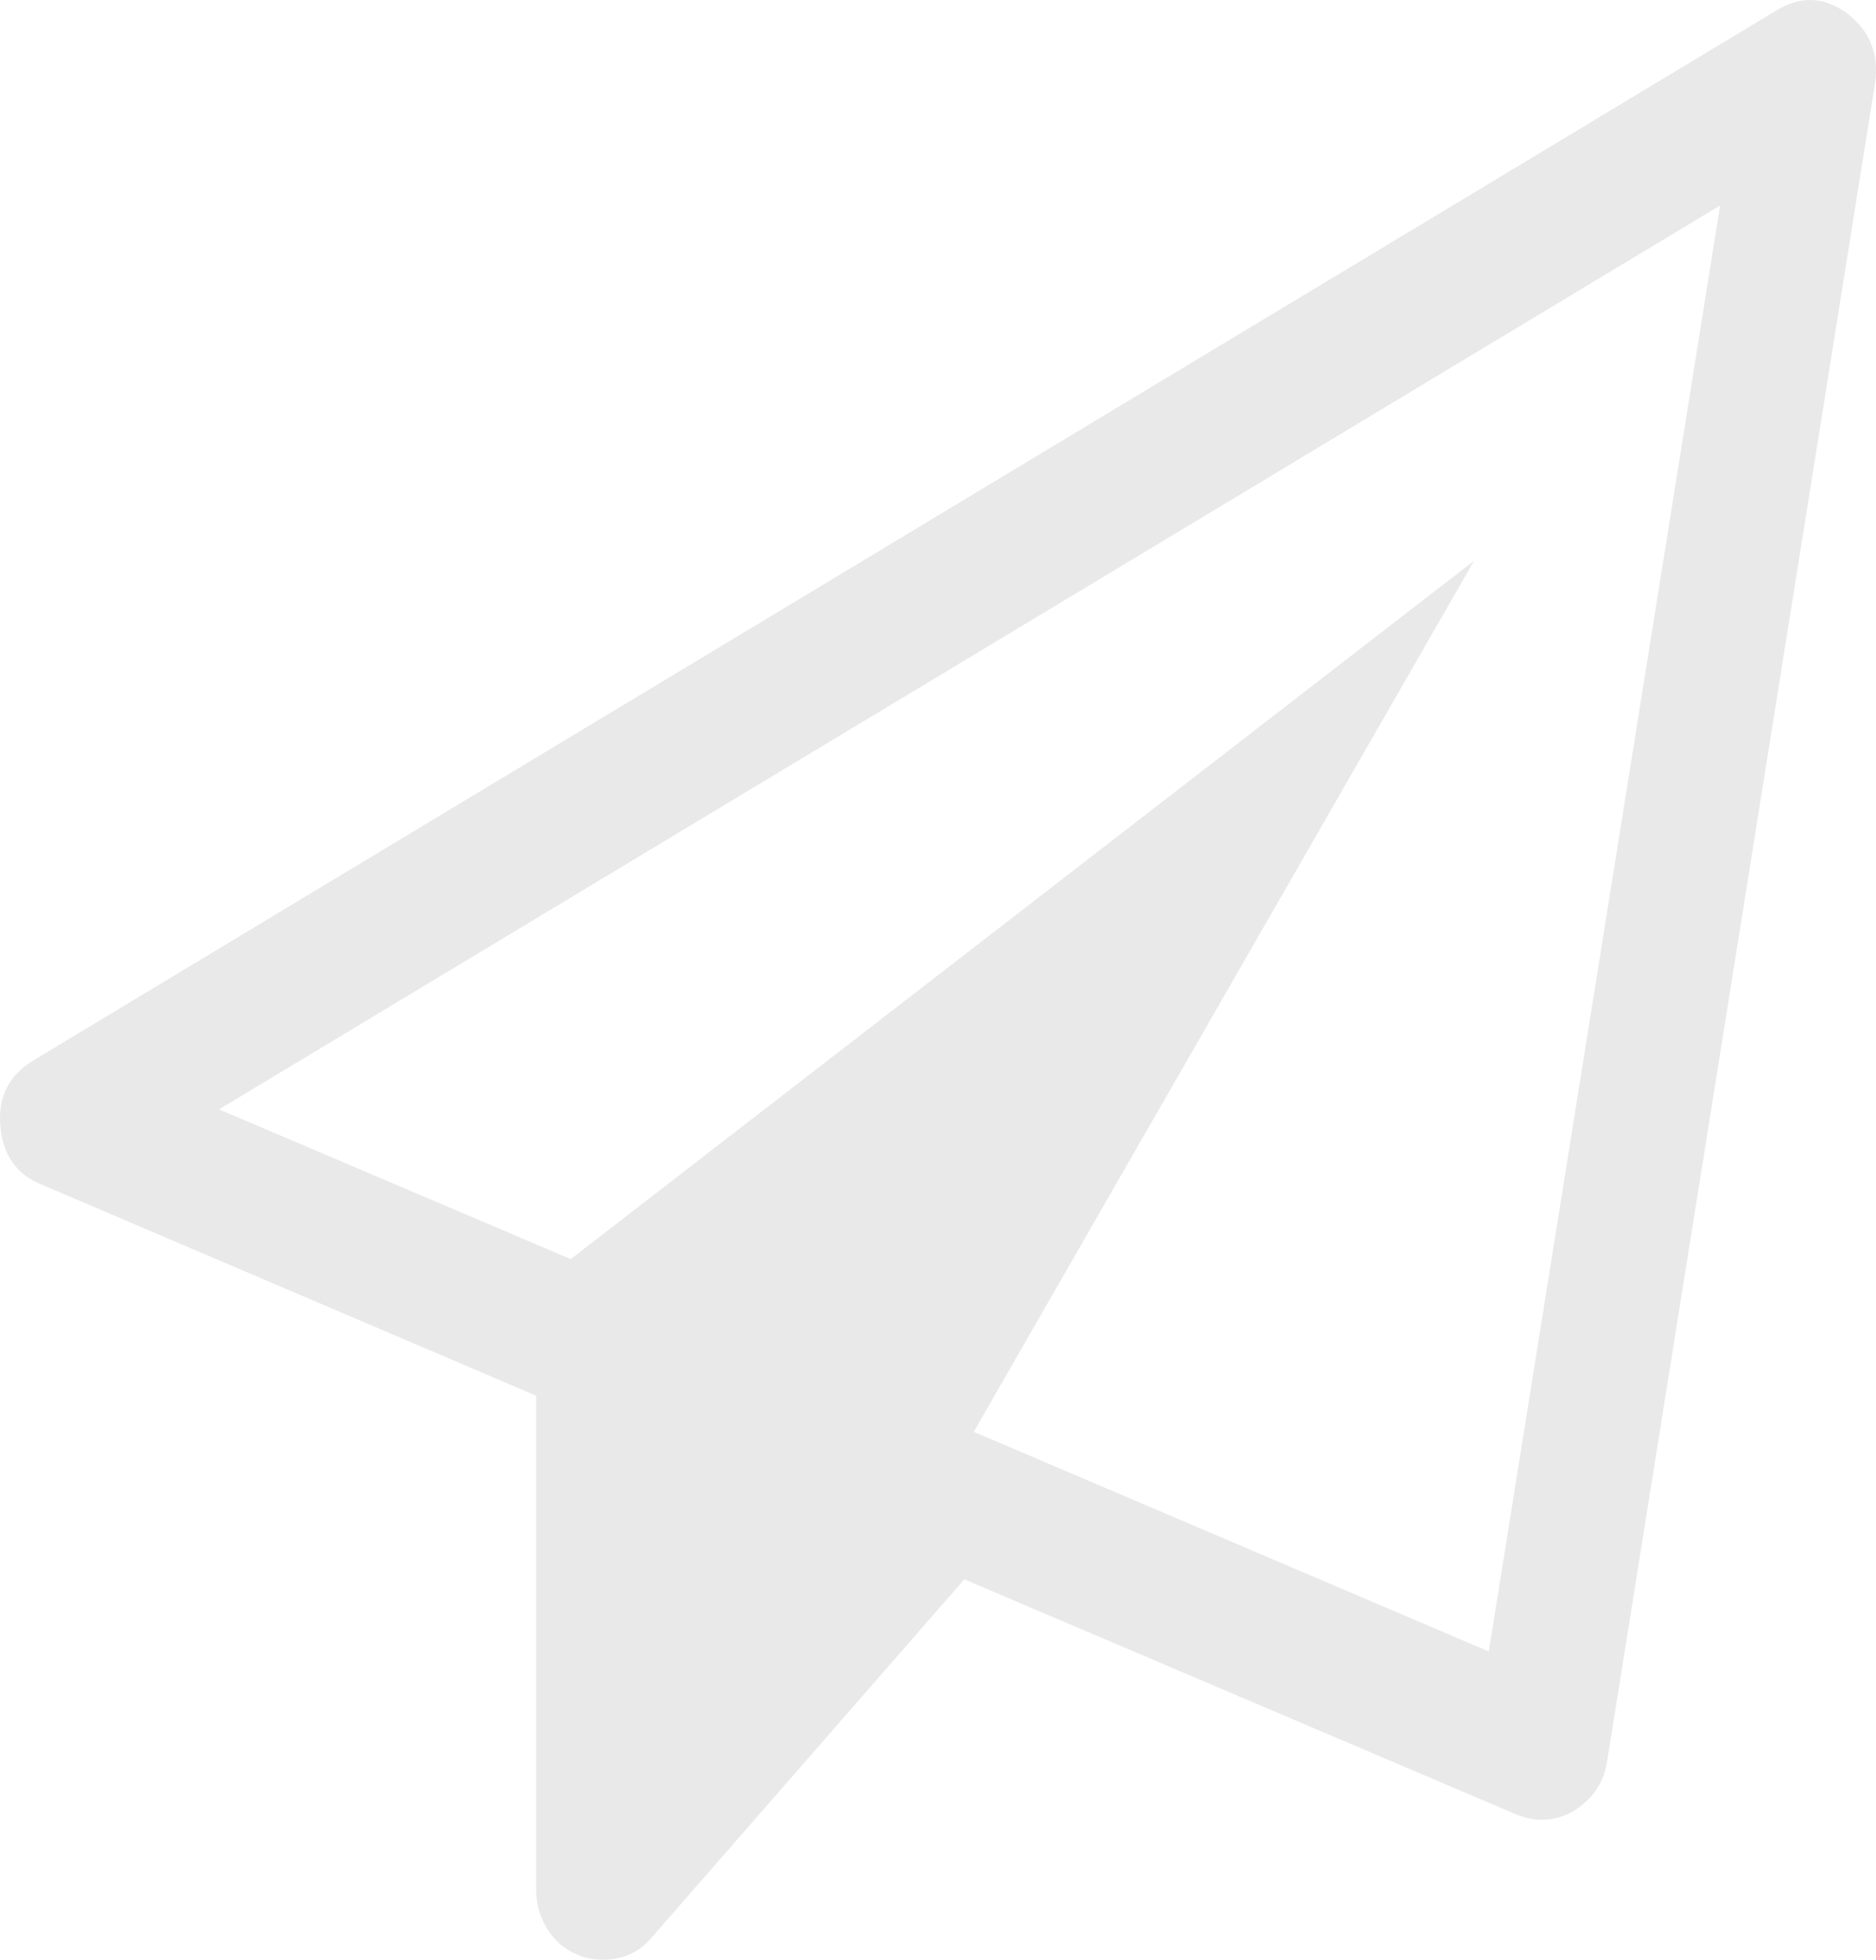<svg width="520" height="543" viewBox="0 0 520 543" fill="none" xmlns="http://www.w3.org/2000/svg">
<path d="M511.898 3.641C518.281 8.486 520.893 14.947 519.732 23.023L445.453 488.186C444.486 494.041 441.391 498.583 436.168 501.814C433.46 503.429 430.462 504.236 427.173 504.236C425.046 504.236 422.724 503.732 420.21 502.722L267.299 437.611L180.834 536.64C177.352 540.88 172.806 543 167.197 543C164.489 543 162.264 542.596 160.523 541.789C156.848 540.375 153.946 538.003 151.819 534.672C149.691 531.341 148.627 527.656 148.627 523.618V386.734L11.675 328.286C4.518 325.46 0.649 319.907 0.069 311.63C-0.512 303.756 2.583 297.8 9.354 293.762L492.168 3.035C498.938 -1.204 505.515 -1.003 511.898 3.641ZM412.666 457.599L476.79 56.941L60.711 307.39L158.202 348.879L408.604 155.364L269.911 396.728L412.666 457.599Z" fill="#E9E9E9"/>
</svg>
